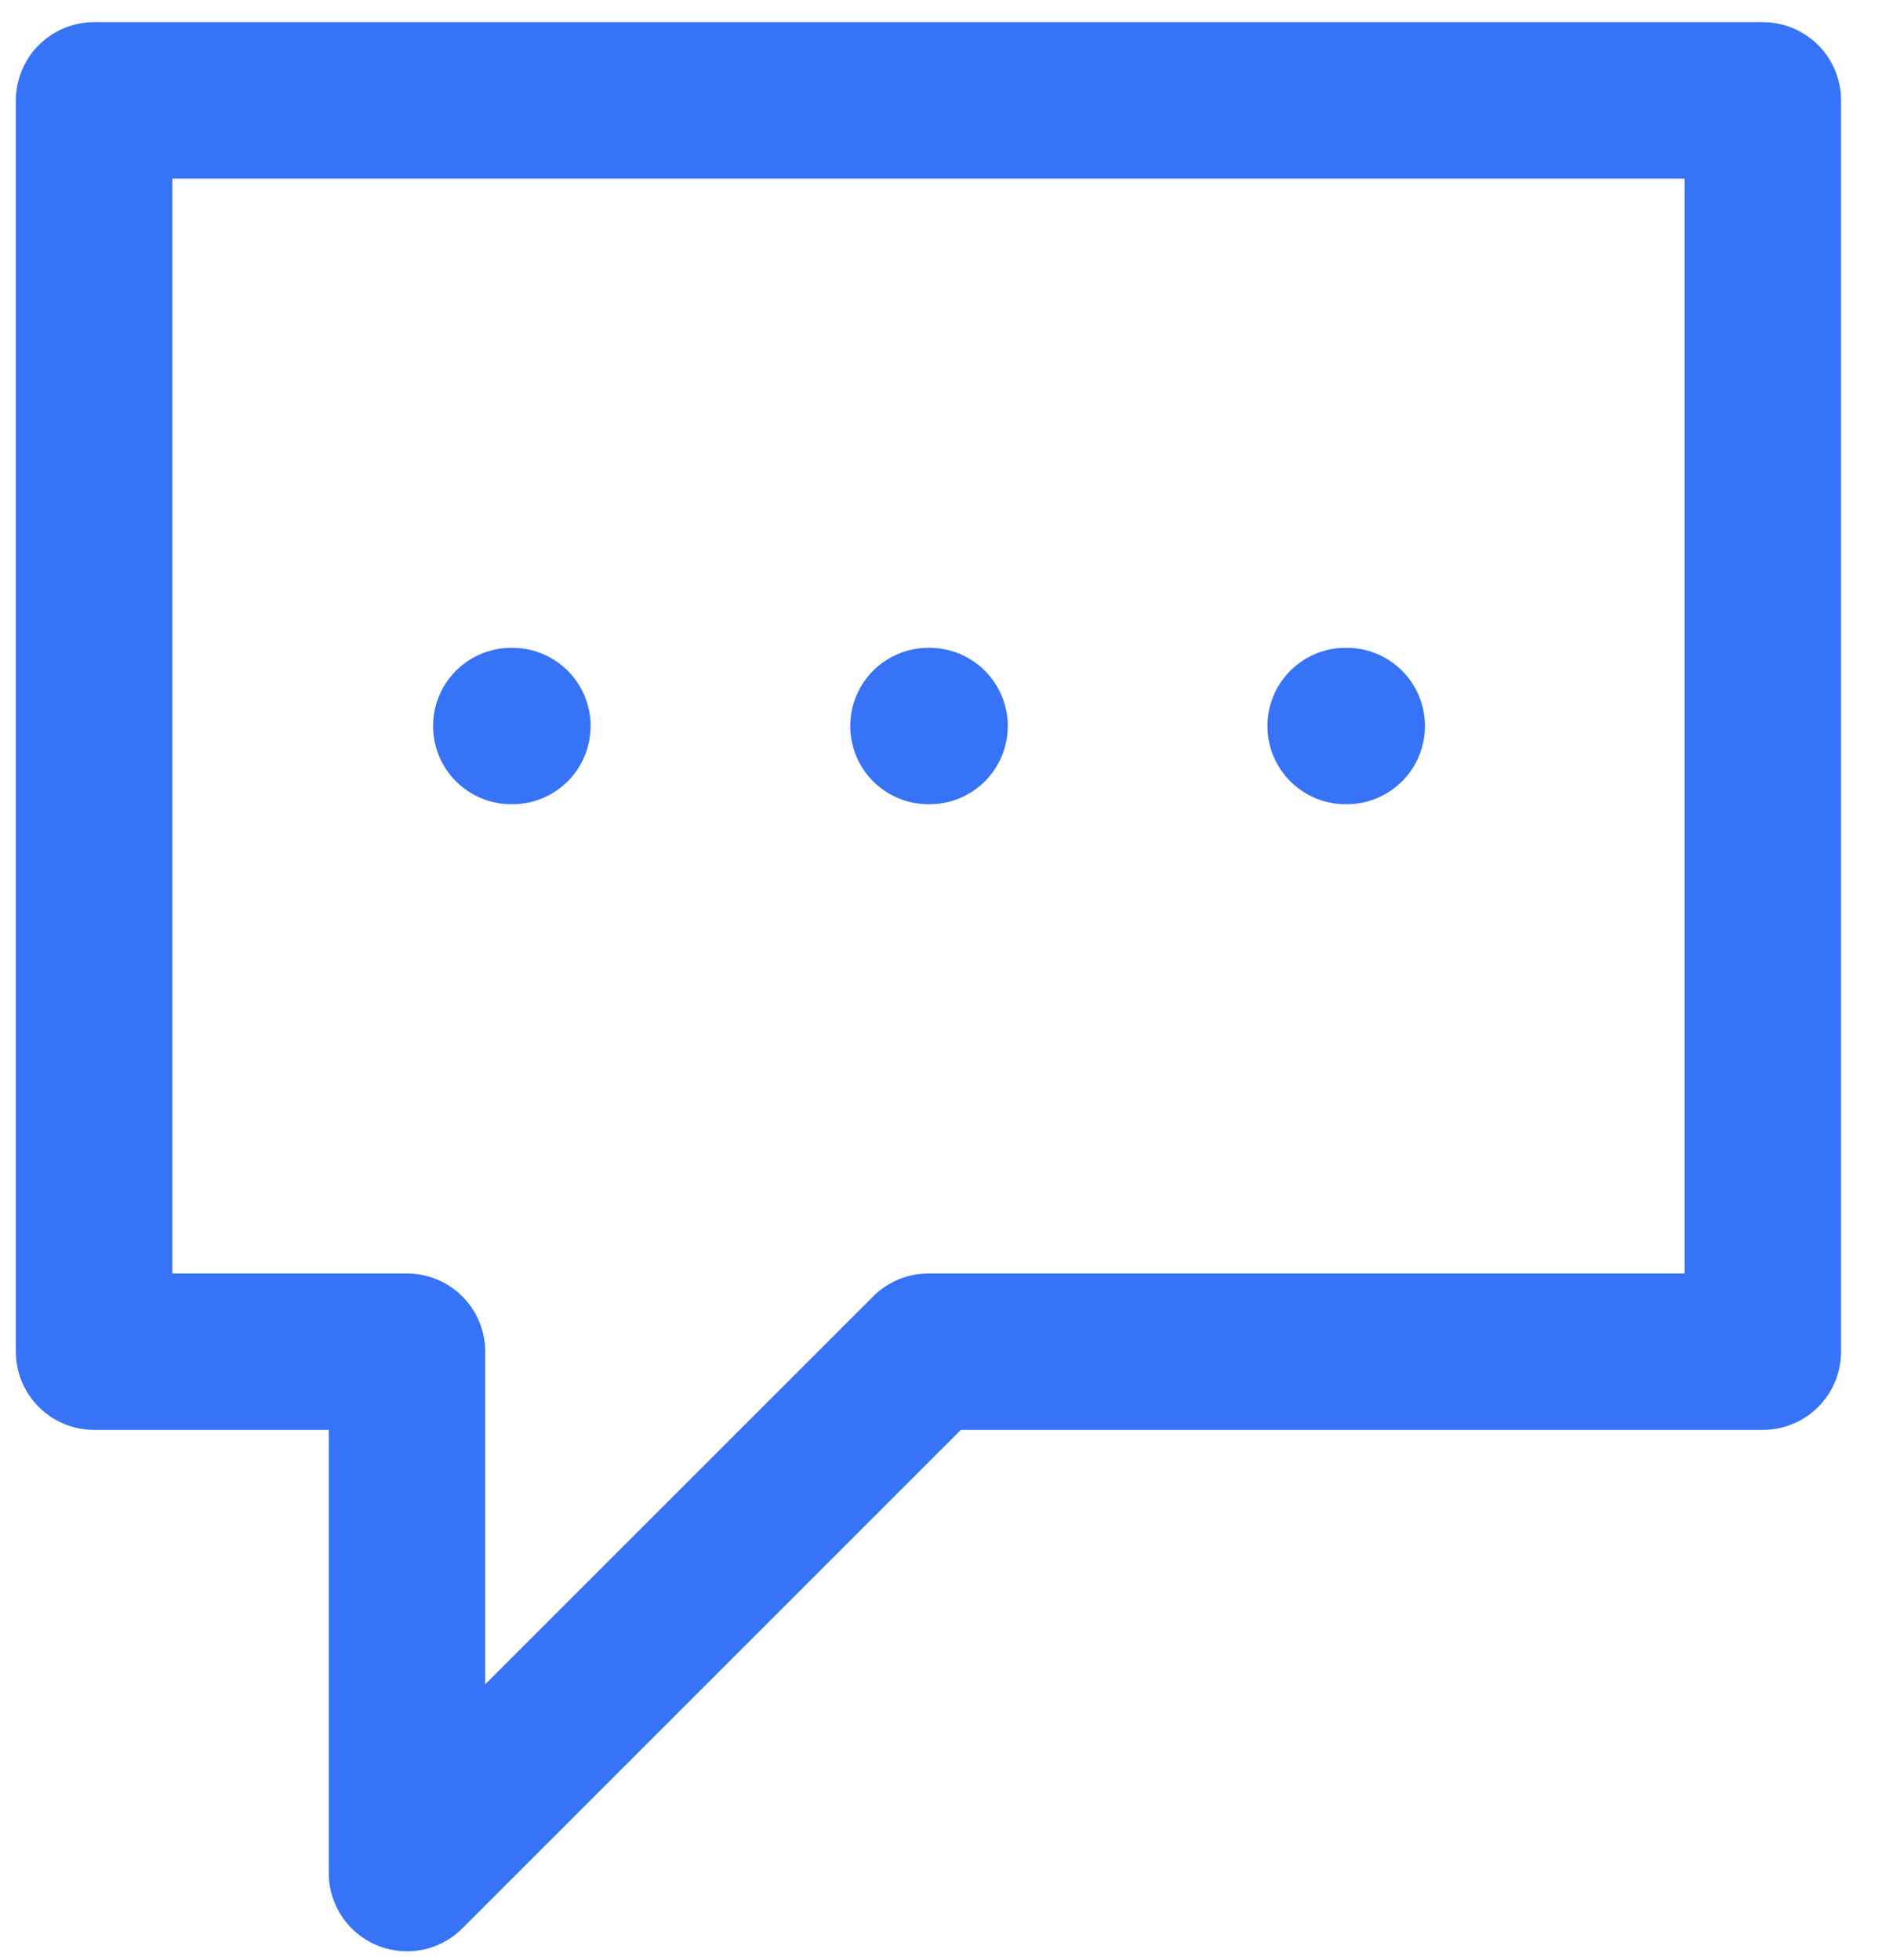 <svg width="24" height="25" viewBox="0 0 24 25" fill="none" xmlns="http://www.w3.org/2000/svg">
<path d="M17.16 9.26H17.174M11.84 9.26H11.854M6.52 9.26H6.534M5.19 17.24V23.89L11.84 17.24H22.48V1.28H1.2V17.24H5.19Z" stroke="#3773F6" stroke-width="1.995" stroke-linecap="round" stroke-linejoin="round"/>
</svg>
